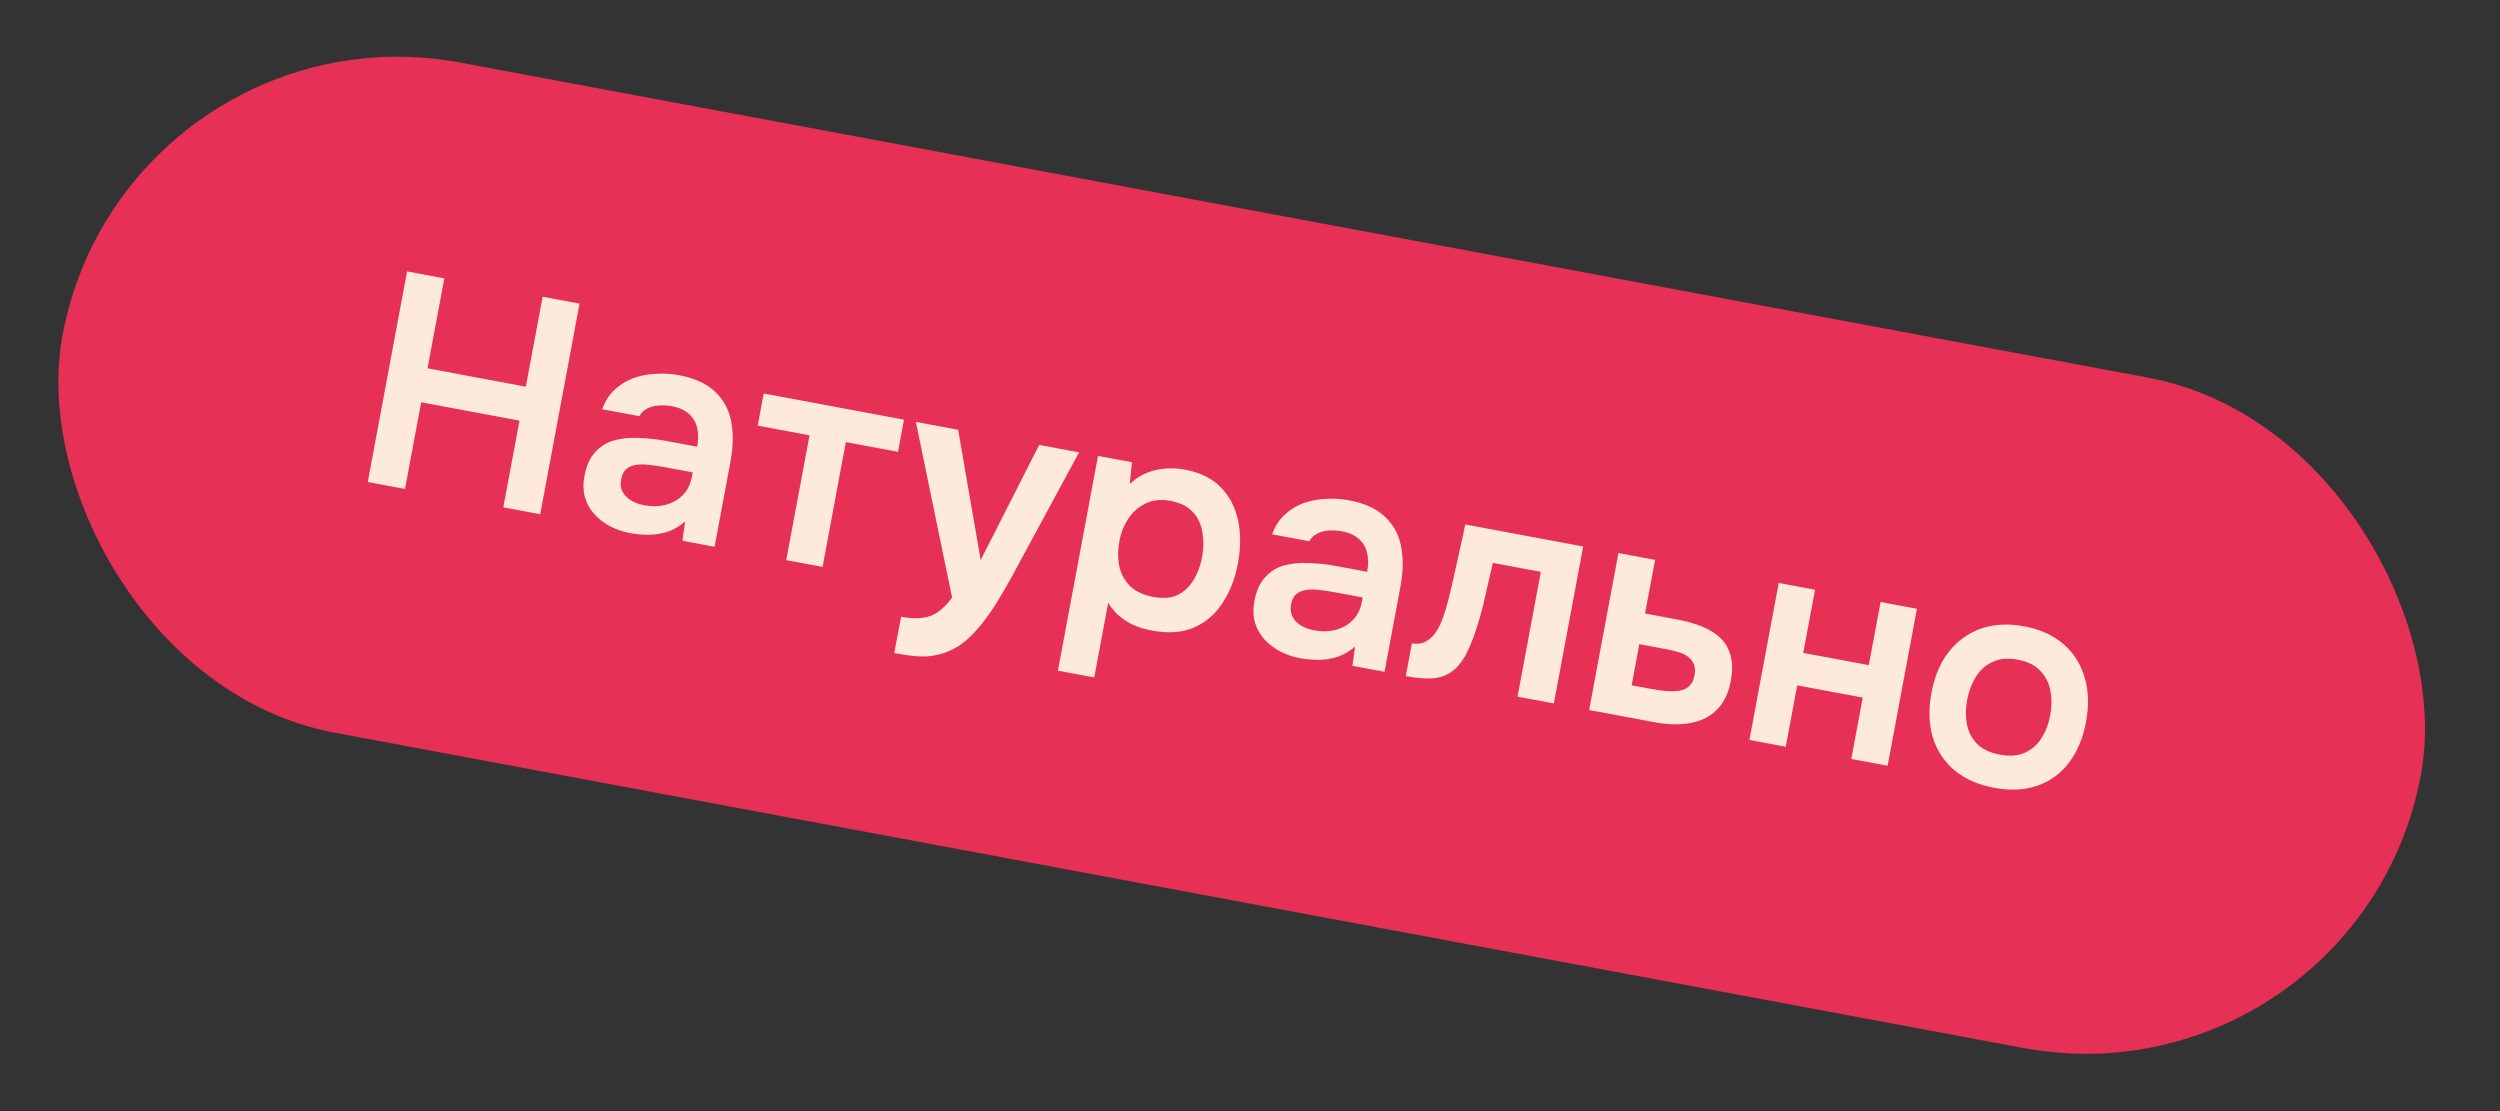 <?xml version="1.0" encoding="UTF-8"?> <svg xmlns="http://www.w3.org/2000/svg" width="99" height="44" viewBox="0 0 99 44" fill="none"><rect x="0" y="0" width="99" height="44" fill="#333333" stroke="none"/><rect x="4.955" width="95" height="27" rx="13.5" transform="rotate(10.575 4.955 0)" fill="#E73055"></rect><path d="M14.563 19.087L16.12 10.748L17.595 11.023L16.93 14.585L20.823 15.312L21.488 11.75L22.95 12.023L21.393 20.363L19.931 20.09L20.572 16.657L16.679 15.93L16.038 19.363L14.563 19.087ZM24.944 21.111C24.669 21.059 24.409 20.97 24.164 20.843C23.927 20.718 23.72 20.561 23.544 20.373C23.368 20.178 23.243 19.955 23.168 19.705C23.094 19.447 23.086 19.161 23.145 18.846C23.22 18.445 23.36 18.134 23.564 17.911C23.77 17.681 24.018 17.524 24.311 17.44C24.611 17.358 24.939 17.326 25.293 17.343C25.65 17.353 26.017 17.393 26.394 17.463L27.609 17.69C27.66 17.415 27.661 17.171 27.611 16.958C27.563 16.737 27.456 16.55 27.289 16.397C27.13 16.245 26.905 16.142 26.614 16.088C26.425 16.053 26.244 16.044 26.07 16.06C25.905 16.07 25.755 16.111 25.62 16.183C25.494 16.249 25.394 16.349 25.32 16.481L23.846 16.206C23.961 15.894 24.122 15.639 24.33 15.442C24.547 15.238 24.791 15.085 25.063 14.981C25.343 14.878 25.638 14.819 25.95 14.805C26.264 14.782 26.574 14.799 26.881 14.856C27.486 14.969 27.956 15.179 28.289 15.485C28.631 15.793 28.851 16.184 28.949 16.658C29.048 17.133 29.039 17.68 28.923 18.302L28.298 21.652L27.024 21.414L27.129 20.652C26.915 20.84 26.682 20.976 26.431 21.059C26.189 21.136 25.941 21.175 25.689 21.177C25.436 21.178 25.188 21.156 24.944 21.111ZM25.492 20.005C25.815 20.065 26.109 20.059 26.375 19.986C26.64 19.914 26.864 19.785 27.045 19.599C27.226 19.413 27.343 19.178 27.396 18.895L27.431 18.707L26.311 18.497C26.106 18.459 25.908 18.43 25.717 18.411C25.526 18.384 25.352 18.383 25.192 18.41C25.041 18.431 24.913 18.485 24.808 18.571C24.702 18.657 24.632 18.794 24.597 18.983C24.563 19.164 24.581 19.326 24.652 19.47C24.725 19.605 24.834 19.719 24.979 19.811C25.133 19.905 25.304 19.97 25.492 20.005ZM31.134 22.181L32.057 17.239L30.005 16.855L30.242 15.581L35.798 16.619L35.561 17.893L33.496 17.507L32.574 22.45L31.134 22.181ZM35.413 25.861L35.682 24.422C36.036 24.488 36.326 24.501 36.553 24.462C36.787 24.433 36.993 24.349 37.174 24.212C37.353 24.083 37.529 23.9 37.703 23.664L36.268 16.706L37.943 17.019L38.835 22.178L41.151 17.618L42.732 17.913L40.086 22.802C39.937 23.076 39.775 23.359 39.598 23.651C39.429 23.945 39.242 24.228 39.037 24.499C38.839 24.771 38.627 25.016 38.399 25.234C38.171 25.452 37.928 25.622 37.669 25.745C37.455 25.843 37.247 25.91 37.045 25.946C36.85 25.991 36.623 26.005 36.366 25.99C36.116 25.976 35.799 25.933 35.413 25.861ZM41.893 26.558L43.481 18.053L44.826 18.304L44.738 19.166C45.043 18.882 45.387 18.698 45.769 18.614C46.151 18.531 46.538 18.526 46.931 18.599C47.529 18.711 48.002 18.946 48.35 19.304C48.698 19.662 48.925 20.103 49.031 20.627C49.138 21.143 49.135 21.704 49.022 22.31C48.909 22.916 48.705 23.439 48.411 23.881C48.125 24.324 47.747 24.648 47.277 24.853C46.817 25.052 46.264 25.091 45.62 24.971C45.321 24.915 45.059 24.834 44.835 24.727C44.612 24.612 44.421 24.483 44.261 24.339C44.11 24.188 43.984 24.035 43.883 23.878L43.332 26.827L41.893 26.558ZM45.661 23.636C46.062 23.711 46.393 23.683 46.654 23.552C46.915 23.414 47.124 23.213 47.279 22.949C47.435 22.677 47.544 22.38 47.604 22.058C47.667 21.719 47.671 21.395 47.615 21.083C47.567 20.773 47.442 20.506 47.24 20.281C47.038 20.056 46.74 19.907 46.347 19.833C45.985 19.765 45.662 19.799 45.376 19.933C45.1 20.06 44.872 20.258 44.692 20.525C44.512 20.793 44.39 21.095 44.327 21.433C44.262 21.78 44.262 22.109 44.325 22.422C44.391 22.727 44.533 22.99 44.752 23.21C44.973 23.422 45.276 23.564 45.661 23.636ZM51.474 26.064C51.199 26.012 50.939 25.923 50.694 25.796C50.457 25.67 50.25 25.514 50.074 25.326C49.898 25.131 49.773 24.908 49.698 24.658C49.624 24.4 49.616 24.114 49.675 23.799C49.75 23.398 49.889 23.086 50.094 22.864C50.299 22.634 50.548 22.477 50.841 22.393C51.141 22.311 51.468 22.279 51.823 22.296C52.18 22.305 52.547 22.346 52.924 22.416L54.139 22.643C54.19 22.367 54.191 22.123 54.141 21.911C54.093 21.69 53.986 21.503 53.819 21.35C53.66 21.198 53.435 21.095 53.144 21.041C52.955 21.006 52.774 20.996 52.6 21.013C52.435 21.023 52.285 21.064 52.15 21.136C52.023 21.202 51.923 21.301 51.85 21.434L50.375 21.159C50.491 20.847 50.652 20.592 50.86 20.395C51.077 20.191 51.321 20.037 51.593 19.933C51.873 19.831 52.168 19.772 52.48 19.757C52.794 19.735 53.104 19.752 53.411 19.809C54.016 19.922 54.486 20.132 54.819 20.438C55.16 20.746 55.38 21.137 55.479 21.611C55.578 22.085 55.569 22.633 55.453 23.254L54.828 26.604L53.554 26.367L53.659 25.605C53.445 25.793 53.212 25.928 52.961 26.012C52.718 26.089 52.471 26.128 52.218 26.13C51.966 26.131 51.718 26.109 51.474 26.064ZM52.022 24.958C52.345 25.018 52.639 25.012 52.905 24.939C53.17 24.867 53.394 24.738 53.575 24.552C53.756 24.366 53.873 24.131 53.926 23.848L53.961 23.659L52.841 23.45C52.636 23.412 52.438 23.383 52.246 23.364C52.056 23.336 51.881 23.336 51.722 23.363C51.571 23.384 51.443 23.438 51.338 23.524C51.232 23.61 51.162 23.747 51.127 23.936C51.093 24.117 51.111 24.279 51.182 24.422C51.255 24.558 51.364 24.672 51.509 24.764C51.662 24.858 51.834 24.922 52.022 24.958ZM55.669 26.774L55.911 25.476C56.084 25.508 56.241 25.497 56.381 25.442C56.523 25.379 56.651 25.285 56.764 25.159C56.898 25.005 57.014 24.799 57.111 24.54C57.208 24.282 57.29 24.016 57.357 23.744C57.447 23.395 57.529 23.044 57.603 22.691C57.686 22.332 57.762 21.989 57.832 21.66C57.911 21.325 57.974 21.027 58.023 20.768L62.694 21.64L61.533 27.856L60.094 27.588L61.017 22.645L59.118 22.291C59.062 22.549 58.998 22.822 58.928 23.11C58.866 23.399 58.799 23.692 58.728 23.988C58.658 24.276 58.577 24.554 58.487 24.822C58.398 25.122 58.285 25.423 58.148 25.723C58.018 26.024 57.839 26.284 57.611 26.502C57.379 26.702 57.113 26.819 56.813 26.853C56.522 26.888 56.14 26.862 55.669 26.774ZM62.929 28.117L64.09 21.9L65.541 22.171L65.144 24.294L66.442 24.537C66.804 24.604 67.128 24.697 67.415 24.816C67.71 24.936 67.954 25.092 68.146 25.282C68.338 25.473 68.469 25.709 68.539 25.99C68.61 26.264 68.609 26.593 68.537 26.979C68.468 27.348 68.341 27.658 68.156 27.909C67.972 28.151 67.747 28.337 67.478 28.466C67.212 28.587 66.914 28.657 66.584 28.677C66.255 28.697 65.914 28.674 65.56 28.608L62.929 28.117ZM64.614 27.137L65.357 27.276C65.569 27.316 65.771 27.345 65.963 27.365C66.156 27.377 66.332 27.373 66.49 27.353C66.657 27.328 66.791 27.267 66.89 27.172C66.998 27.07 67.07 26.929 67.103 26.748C67.137 26.567 67.128 26.419 67.076 26.303C67.026 26.18 66.947 26.08 66.84 26.003C66.74 25.927 66.617 25.867 66.47 25.824C66.332 25.782 66.188 25.747 66.038 25.719L64.917 25.509L64.614 27.137ZM69.276 29.302L70.437 23.085L71.876 23.354L71.409 25.855L74.004 26.339L74.471 23.838L75.91 24.107L74.75 30.324L73.311 30.055L73.764 27.625L71.169 27.14L70.716 29.571L69.276 29.302ZM78.97 31.197C78.333 31.078 77.806 30.846 77.391 30.499C76.983 30.155 76.698 29.719 76.536 29.192C76.382 28.667 76.365 28.082 76.486 27.437C76.607 26.785 76.834 26.245 77.166 25.819C77.507 25.386 77.931 25.078 78.437 24.896C78.951 24.715 79.526 24.684 80.163 24.803C80.793 24.921 81.31 25.156 81.716 25.508C82.123 25.861 82.402 26.304 82.555 26.837C82.709 27.362 82.725 27.951 82.603 28.604C82.484 29.241 82.258 29.776 81.925 30.21C81.601 30.638 81.187 30.939 80.682 31.114C80.177 31.288 79.607 31.316 78.97 31.197ZM79.202 29.885C79.596 29.959 79.926 29.931 80.195 29.802C80.471 29.674 80.69 29.48 80.853 29.217C81.016 28.954 81.128 28.658 81.19 28.328C81.252 27.997 81.255 27.677 81.199 27.365C81.143 27.053 81.009 26.788 80.798 26.57C80.596 26.345 80.298 26.196 79.905 26.122C79.512 26.049 79.176 26.08 78.899 26.215C78.623 26.343 78.402 26.542 78.238 26.812C78.074 27.083 77.96 27.383 77.899 27.713C77.836 28.051 77.833 28.372 77.89 28.676C77.947 28.98 78.082 29.241 78.293 29.459C78.506 29.67 78.809 29.812 79.202 29.885Z" fill="#FDEADD"></path></svg> 